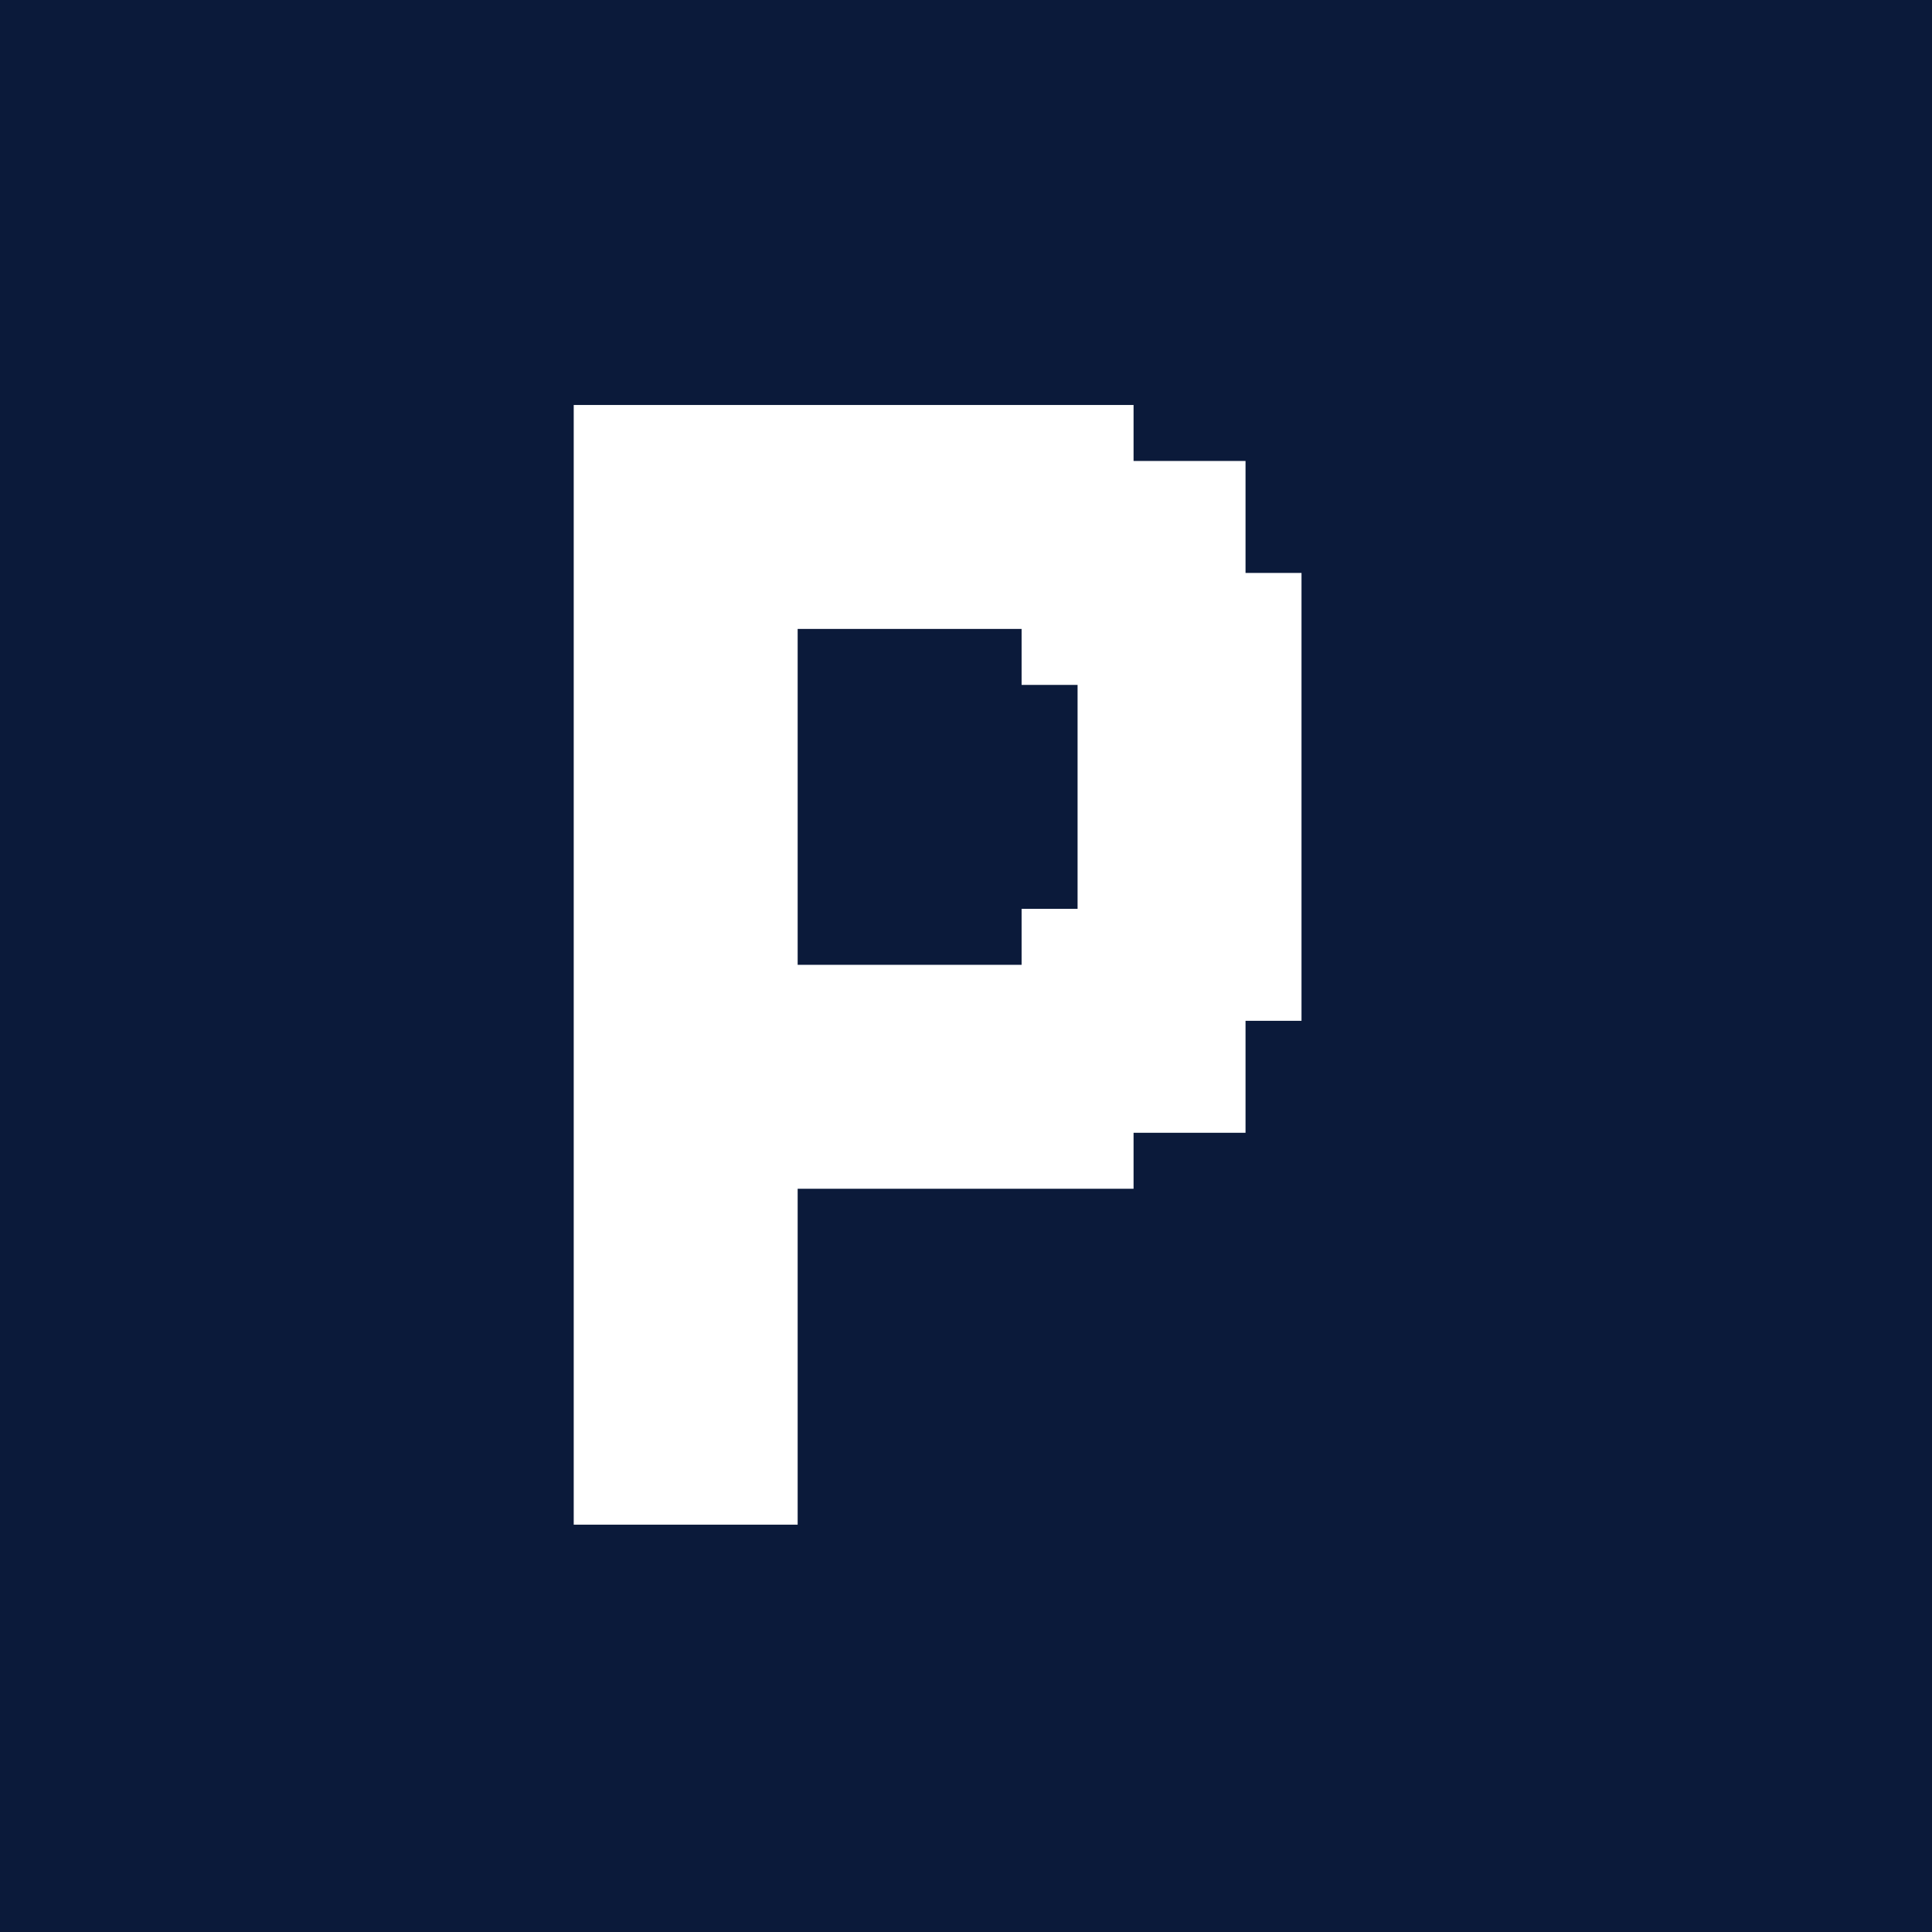 <svg width="1015" height="1015" viewBox="0 0 1015 1015" fill="none" xmlns="http://www.w3.org/2000/svg">
<rect width="1015" height="1015" fill="#0B1A3A"/>
<path d="M654.353 506.882H683.765V536.294H654.353V506.882ZM654.353 477.471H683.765V506.882H654.353V477.471ZM654.353 448.059H683.765V477.471H654.353V448.059ZM654.353 418.647H683.765V448.059H654.353V418.647ZM654.353 389.235H683.765V418.647H654.353V389.235ZM654.353 359.824H683.765V389.235H654.353V359.824ZM654.353 330.412H683.765V359.824H654.353V330.412ZM654.353 301H683.765V330.412H654.353V301ZM624.941 301H654.353V330.412H624.941V301ZM624.941 271.588H654.353V301H624.941V271.588ZM624.941 242.176H654.353V271.588H624.941V242.176ZM595.529 242.176H624.941V271.588H595.529V242.176ZM595.529 271.588H624.941V301H595.529V271.588ZM595.529 301H624.941V330.412H595.529V301ZM595.529 330.412H624.941V359.824H595.529V330.412ZM595.529 359.824H624.941V389.235H595.529V359.824ZM595.529 389.235H624.941V418.647H595.529V389.235ZM595.529 418.647H624.941V448.059H595.529V418.647ZM595.529 448.059H624.941V477.471H595.529V448.059ZM595.529 477.471H624.941V506.882H595.529V477.471ZM595.529 506.882H624.941V536.294H595.529V506.882ZM595.529 536.294H624.941V565.706H595.529V536.294ZM595.529 565.706H624.941V595.118H595.529V565.706ZM624.941 565.706H654.353V595.118H624.941V565.706ZM624.941 536.294H654.353V565.706H624.941V536.294ZM624.941 506.882H654.353V536.294H624.941V506.882ZM624.941 477.471H654.353V506.882H624.941V477.471ZM624.941 448.059H654.353V477.471H624.941V448.059ZM624.941 418.647H654.353V448.059H624.941V418.647ZM624.941 389.235H654.353V418.647H624.941V389.235ZM624.941 359.824H654.353V389.235H624.941V359.824ZM624.941 330.412H654.353V359.824H624.941V330.412ZM566.118 330.412H595.529V359.824H566.118V330.412ZM536.706 330.412H566.118V359.824H536.706V330.412ZM566.118 301H595.529V330.412H566.118V301ZM536.706 301H566.118V330.412H536.706V301ZM507.294 301H536.706V330.412H507.294V301ZM477.882 301H507.294V330.412H477.882V301ZM448.471 301H477.882V330.412H448.471V301ZM419.059 301H448.471V330.412H419.059V301ZM389.647 301H419.059V330.412H389.647V301ZM389.647 330.412H419.059V359.824H389.647V330.412ZM389.647 359.824H419.059V389.235H389.647V359.824ZM389.647 389.235H419.059V418.647H389.647V389.235ZM389.647 418.647H419.059V448.059H389.647V418.647ZM389.647 448.059H419.059V477.471H389.647V448.059ZM389.647 477.471H419.059V506.882H389.647V477.471ZM389.647 506.882H419.059V536.294H389.647V506.882ZM419.059 506.882H448.471V536.294H419.059V506.882ZM419.059 536.294H448.471V565.706H419.059V536.294ZM448.471 536.294H477.882V565.706H448.471V536.294ZM477.882 536.294H507.294V565.706H477.882V536.294ZM507.294 536.294H536.706V565.706H507.294V536.294ZM536.706 536.294H566.118V565.706H536.706V536.294ZM536.706 506.882H566.118V536.294H536.706V506.882ZM507.294 506.882H536.706V536.294H507.294V506.882ZM477.882 506.882H507.294V536.294H477.882V506.882ZM448.471 506.882H477.882V536.294H448.471V506.882ZM566.118 506.882H595.529V536.294H566.118V506.882ZM566.118 477.471H595.529V506.882H566.118V477.471ZM536.706 477.471H566.118V506.882H536.706V477.471ZM566.118 448.059H595.529V477.471H566.118V448.059ZM566.118 359.824H595.529V389.235H566.118V359.824ZM566.118 389.235H595.529V418.647H566.118V389.235ZM566.118 418.647H595.529V448.059H566.118V418.647ZM566.118 536.294H595.529V565.706H566.118V536.294ZM566.118 565.706H595.529V595.118H566.118V565.706ZM566.118 595.118H595.529V624.529H566.118V595.118ZM536.706 595.118H566.118V624.529H536.706V595.118ZM507.294 595.118H536.706V624.529H507.294V595.118ZM477.882 595.118H507.294V624.529H477.882V595.118ZM448.471 595.118H477.882V624.529H448.471V595.118ZM448.471 565.706H477.882V595.118H448.471V565.706ZM419.059 565.706H448.471V595.118H419.059V565.706ZM419.059 595.118H448.471V624.529H419.059V595.118ZM477.882 565.706H507.294V595.118H477.882V565.706ZM507.294 565.706H536.706V595.118H507.294V565.706ZM536.706 565.706H566.118V595.118H536.706V565.706ZM566.118 212.765H595.529V242.176H566.118V212.765ZM566.118 242.176H595.529V271.588H566.118V242.176ZM566.118 271.588H595.529V301H566.118V271.588ZM536.706 271.588H566.118V301H536.706V271.588ZM536.706 242.176H566.118V271.588H536.706V242.176ZM536.706 212.765H566.118V242.176H536.706V212.765ZM507.294 212.765H536.706V242.176H507.294V212.765ZM477.882 212.765H507.294V242.176H477.882V212.765ZM448.471 212.765H477.882V242.176H448.471V212.765ZM419.059 212.765H448.471V242.176H419.059V212.765ZM389.647 212.765H419.059V242.176H389.647V212.765ZM360.235 212.765H389.647V242.176H360.235V212.765ZM330.824 212.765H360.235V242.176H330.824V212.765ZM301.412 212.765H330.824V242.176H301.412V212.765ZM301.412 242.176H330.824V271.588H301.412V242.176ZM301.412 271.588H330.824V301H301.412V271.588ZM301.412 301H330.824V330.412H301.412V301ZM330.824 301H360.235V330.412H330.824V301ZM330.824 271.588H360.235V301H330.824V271.588ZM360.235 271.588H389.647V301H360.235V271.588ZM389.647 271.588H419.059V301H389.647V271.588ZM419.059 271.588H448.471V301H419.059V271.588ZM448.471 271.588H477.882V301H448.471V271.588ZM477.882 271.588H507.294V301H477.882V271.588ZM507.294 271.588H536.706V301H507.294V271.588ZM507.294 242.176H536.706V271.588H507.294V242.176ZM477.882 242.176H507.294V271.588H477.882V242.176ZM448.471 242.176H477.882V271.588H448.471V242.176ZM419.059 242.176H448.471V271.588H419.059V242.176ZM389.647 242.176H419.059V271.588H389.647V242.176ZM360.235 242.176H389.647V271.588H360.235V242.176ZM330.824 330.412H360.235V359.824H330.824V330.412ZM330.824 359.824H360.235V389.235H330.824V359.824ZM330.824 242.176H360.235V271.588H330.824V242.176ZM360.235 301H389.647V330.412H360.235V301ZM360.235 330.412H389.647V359.824H360.235V330.412ZM360.235 359.824H389.647V389.235H360.235V359.824ZM360.235 389.235H389.647V418.647H360.235V389.235ZM360.235 418.647H389.647V448.059H360.235V418.647ZM360.235 448.059H389.647V477.471H360.235V448.059ZM360.235 477.471H389.647V506.882H360.235V477.471ZM360.235 506.882H389.647V536.294H360.235V506.882ZM330.824 506.882H360.235V536.294H330.824V506.882ZM330.824 477.471H360.235V506.882H330.824V477.471ZM330.824 448.059H360.235V477.471H330.824V448.059ZM330.824 418.647H360.235V448.059H330.824V418.647ZM301.412 389.235H330.824V418.647H301.412V389.235ZM301.412 359.824H330.824V389.235H301.412V359.824ZM301.412 330.412H330.824V359.824H301.412V330.412ZM301.412 418.647H330.824V448.059H301.412V418.647ZM301.412 448.059H330.824V477.471H301.412V448.059ZM330.824 389.235H360.235V418.647H330.824V389.235ZM301.412 477.471H330.824V506.882H301.412V477.471ZM301.412 506.882H330.824V536.294H301.412V506.882ZM301.412 536.294H330.824V565.706H301.412V536.294ZM301.412 565.706H330.824V595.118H301.412V565.706ZM330.824 565.706H360.235V595.118H330.824V565.706ZM360.235 565.706H389.647V595.118H360.235V565.706ZM389.647 565.706H419.059V595.118H389.647V565.706ZM389.647 595.118H419.059V624.529H389.647V595.118ZM360.235 595.118H389.647V624.529H360.235V595.118ZM330.824 595.118H360.235V624.529H330.824V595.118ZM301.412 595.118H330.824V624.529H301.412V595.118ZM330.824 536.294H360.235V565.706H330.824V536.294ZM360.235 536.294H389.647V565.706H360.235V536.294ZM389.647 536.294H419.059V565.706H389.647V536.294ZM301.412 624.529H330.824V653.941H301.412V624.529ZM301.412 653.941H330.824V683.353H301.412V653.941ZM301.412 683.353H330.824V712.765H301.412V683.353ZM301.412 712.765H330.824V742.176H301.412V712.765ZM301.412 742.176H330.824V771.588H301.412V742.176ZM301.412 771.588H330.824V801H301.412V771.588ZM330.824 771.588H360.235V801H330.824V771.588ZM360.235 771.588H389.647V801H360.235V771.588ZM389.647 771.588H419.059V801H389.647V771.588ZM389.647 742.176H419.059V771.588H389.647V742.176ZM389.647 712.765H419.059V742.176H389.647V712.765ZM389.647 683.353H419.059V712.765H389.647V683.353ZM389.647 653.941H419.059V683.353H389.647V653.941ZM389.647 624.529H419.059V653.941H389.647V624.529ZM360.235 624.529H389.647V653.941H360.235V624.529ZM330.824 624.529H360.235V653.941H330.824V624.529ZM330.824 653.941H360.235V683.353H330.824V653.941ZM330.824 683.353H360.235V712.765H330.824V683.353ZM330.824 712.765H360.235V742.176H330.824V712.765ZM330.824 742.176H360.235V771.588H330.824V742.176ZM360.235 742.176H389.647V771.588H360.235V742.176ZM360.235 712.765H389.647V742.176H360.235V712.765ZM360.235 683.353H389.647V712.765H360.235V683.353ZM360.235 653.941H389.647V683.353H360.235V653.941Z" fill="white"/>
</svg>
